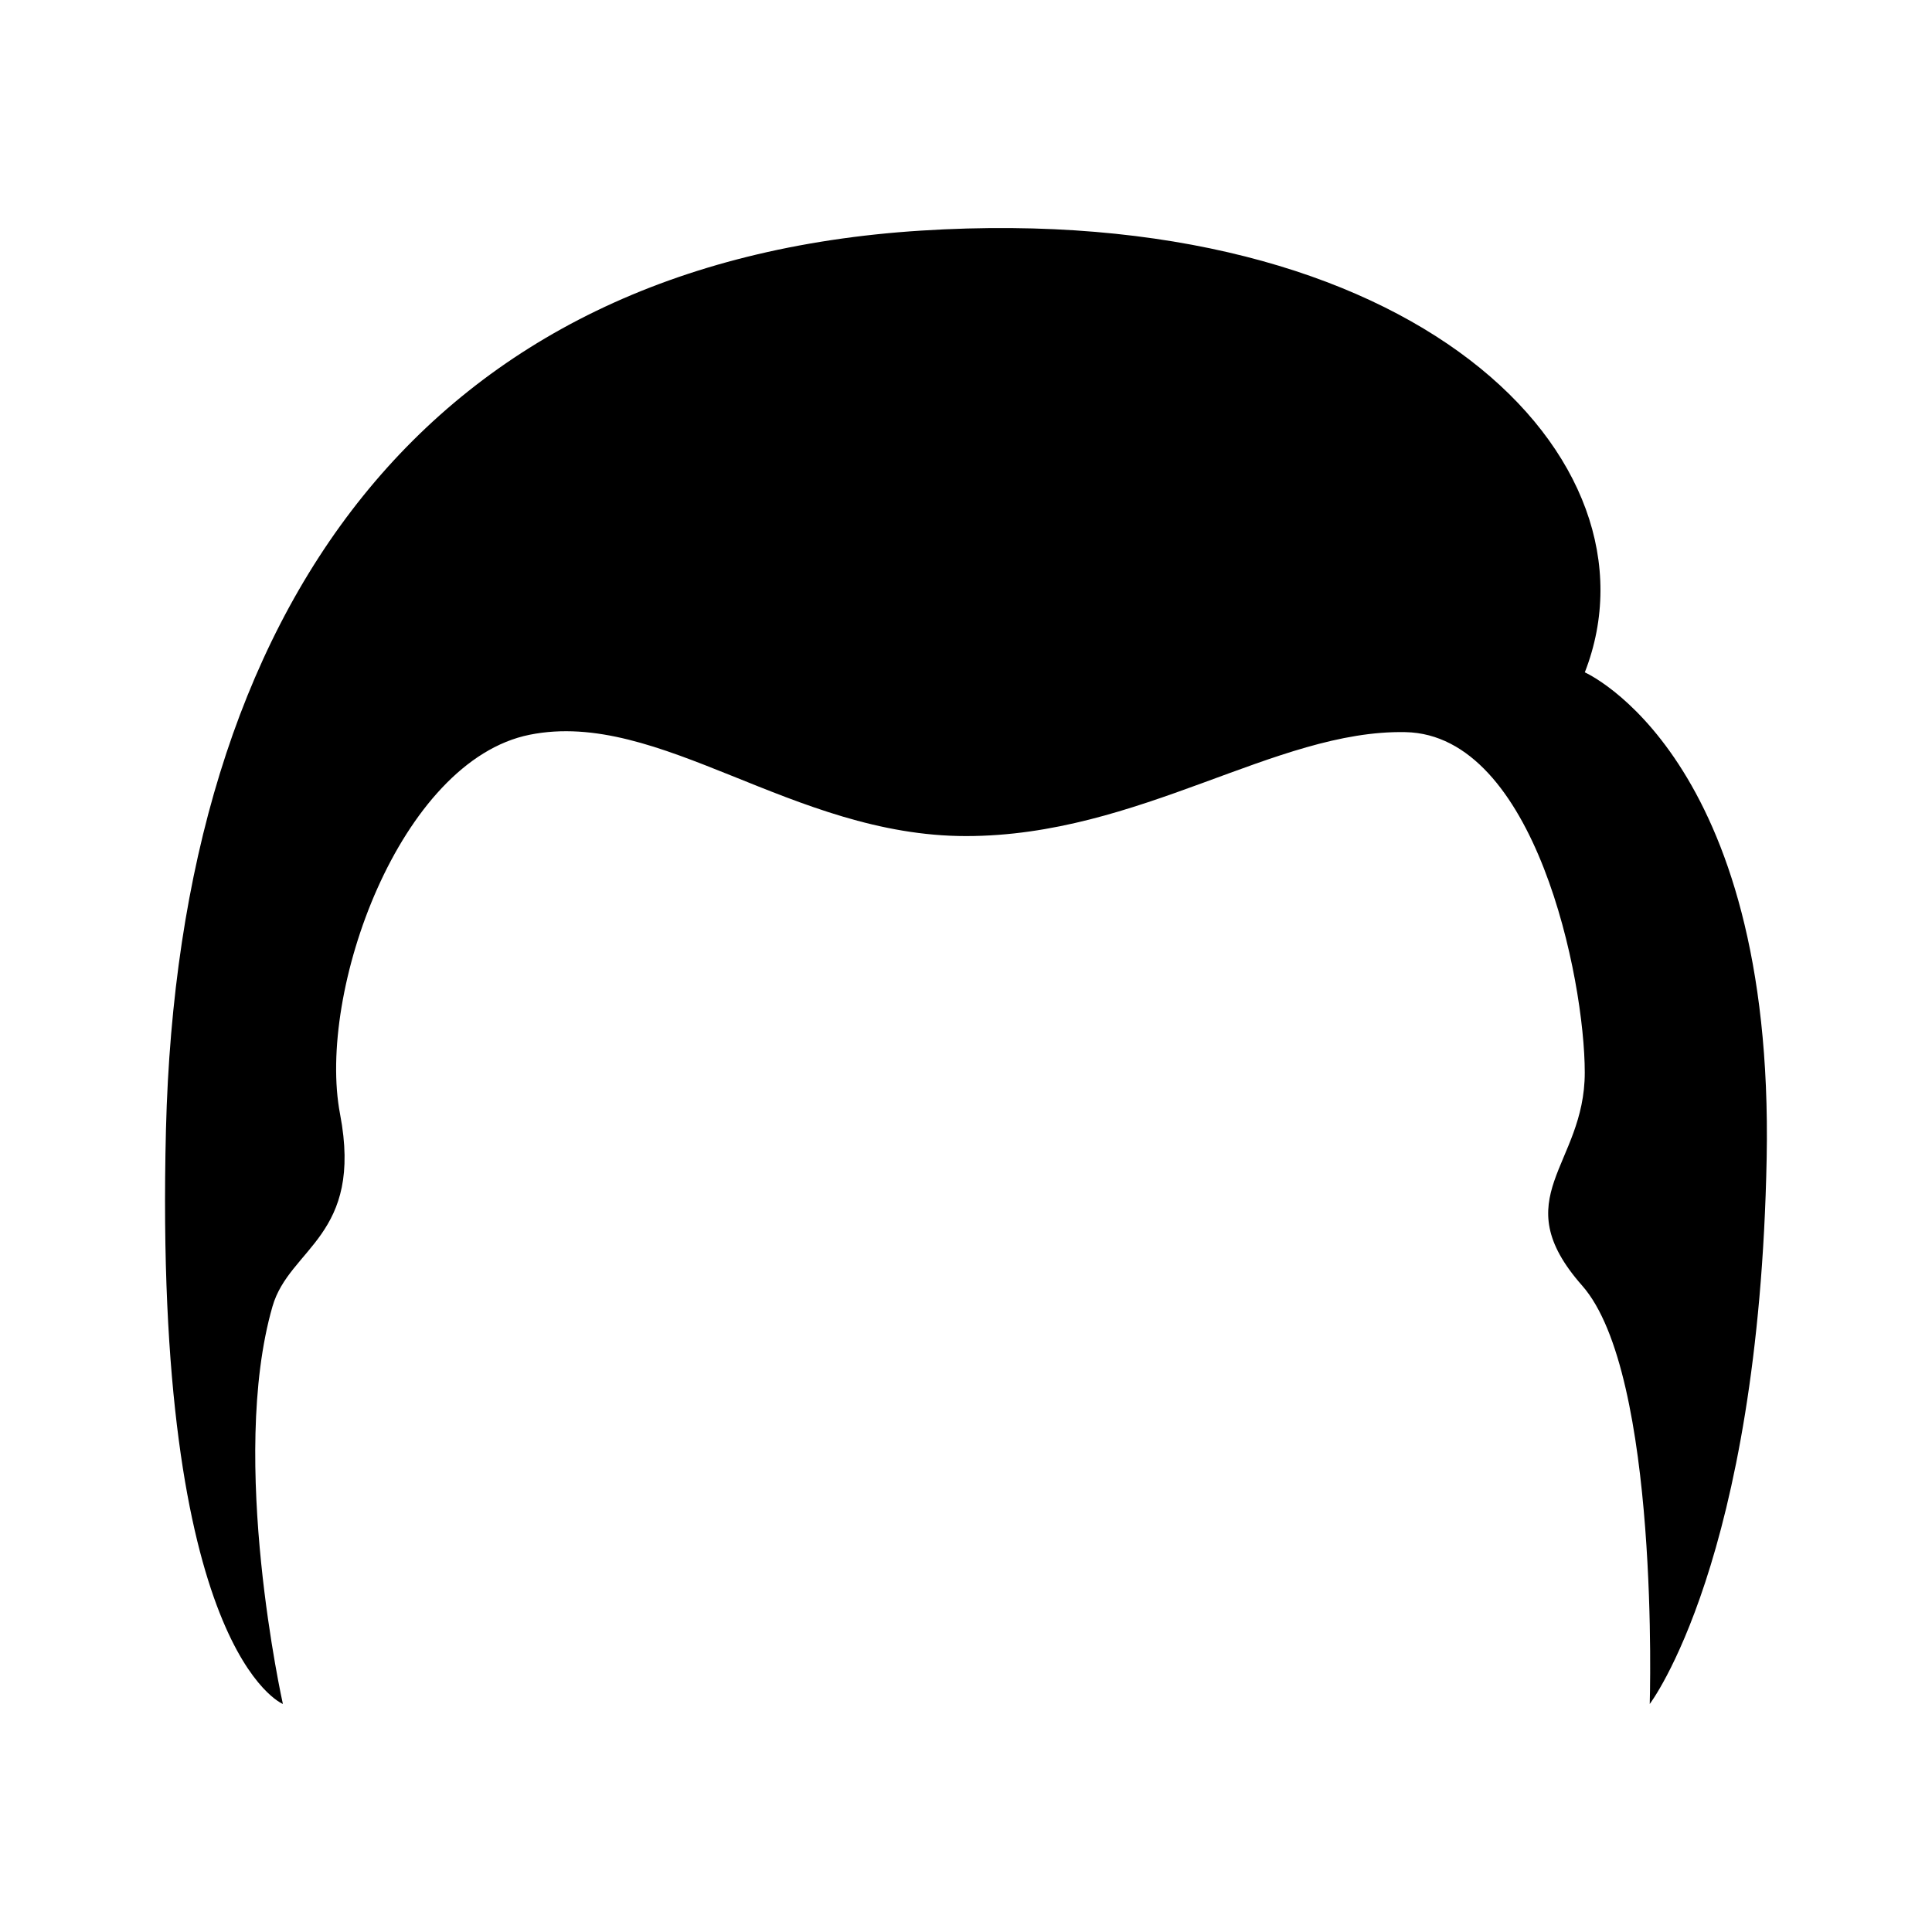 <?xml version="1.0" encoding="UTF-8"?>
<!-- The Best Svg Icon site in the world: iconSvg.co, Visit us! https://iconsvg.co -->
<svg fill="#000000" width="800px" height="800px" version="1.1" viewBox="144 144 512 512" xmlns="http://www.w3.org/2000/svg">
 <path d="m563.99 322.18c22.035-56.469-44.762-125.34-175.83-117.07-131.06 8.262-196.73 99.855-200.18 238.27-3.441 138.42 30.988 152.19 30.988 152.19s-14.461-64.734-2.754-105.36c4.488-15.574 24.102-18.594 17.906-50.961-6.199-32.367 15.84-93.656 50.273-100.54 34.434-6.887 69.555 26.859 115.6 26.859 46.051 0 82.039-28.234 116.47-27.547s47.516 65.422 47.516 90.215-21.348 33.055-0.688 56.469c20.66 23.414 17.906 110.87 17.906 110.87s28.922-37.875 30.988-144.62c2.062-106.74-48.207-128.78-48.207-128.78z"/>
</svg>